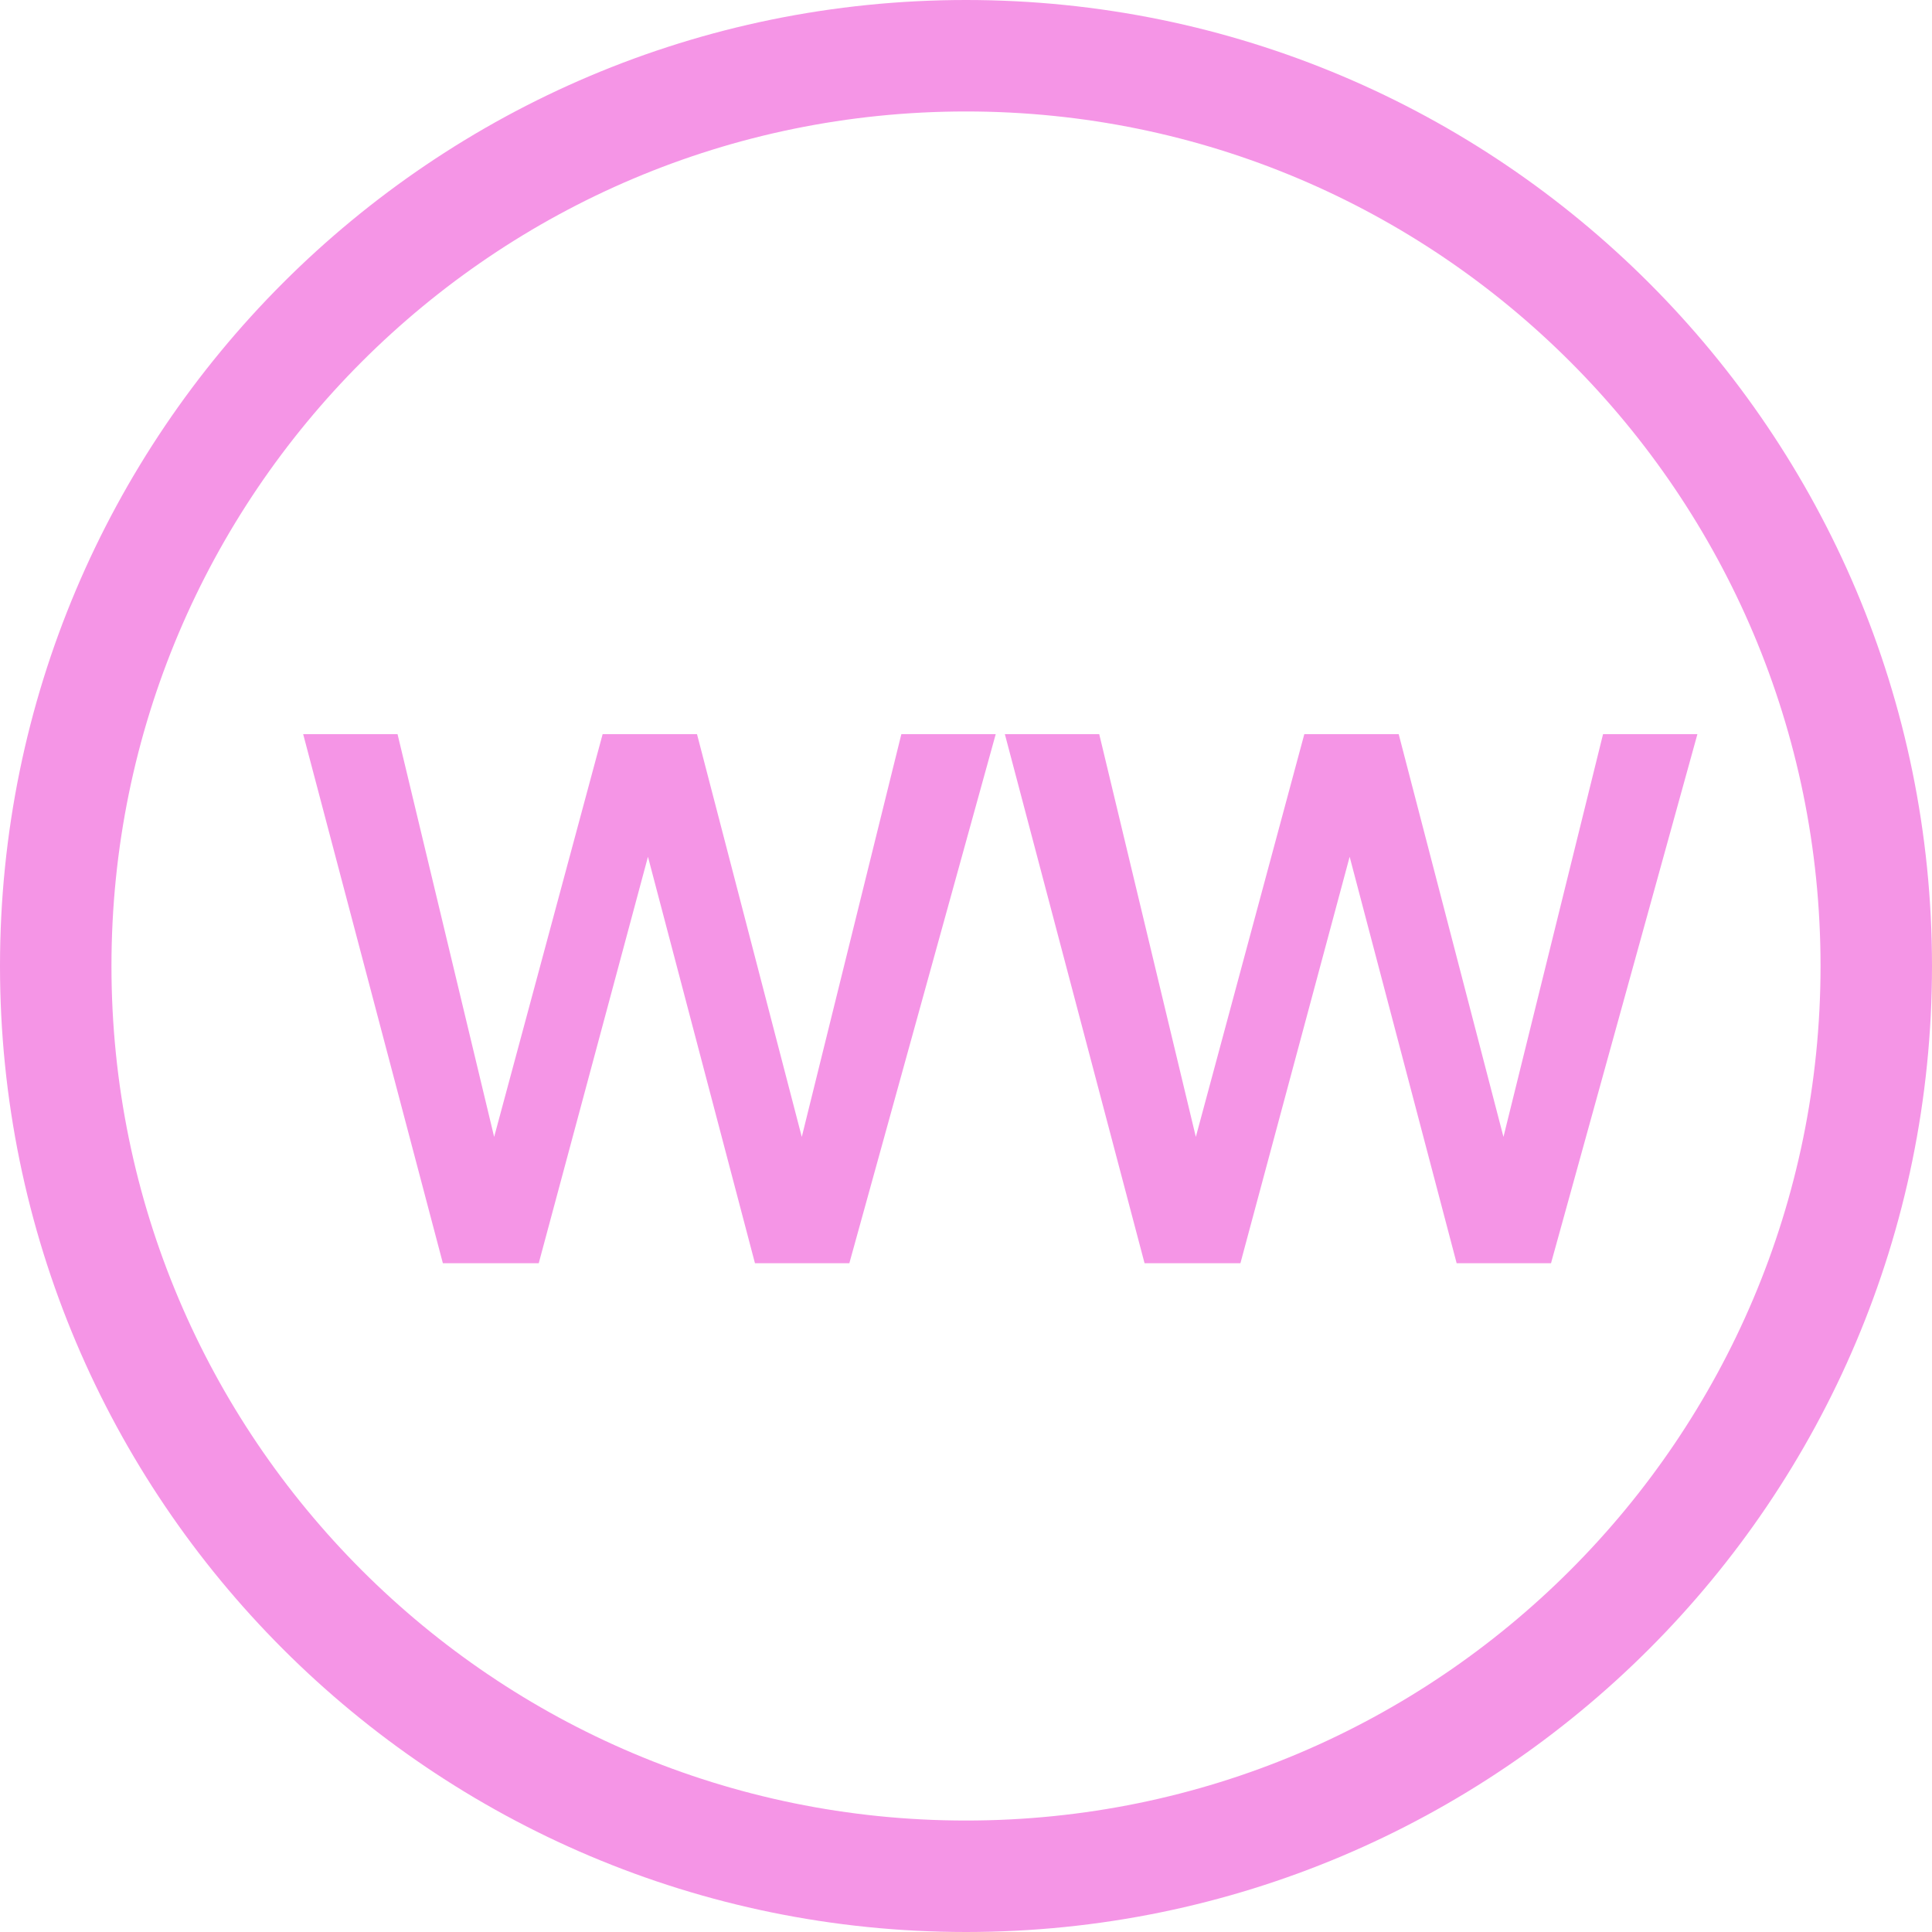 <svg width="26" height="26" viewBox="0 0 26 26" fill="none" xmlns="http://www.w3.org/2000/svg">
<g clip-path="url(#clip0_1084_50)">
<path d="M4.08 9.88H5.35L6.65 15.3L8.11 9.88H9.38L10.79 15.3L12.13 9.88H13.4L11.43 17H10.16L8.72 11.53L7.25 17H5.96L4.08 9.88ZM13.523 9.88H14.793L16.093 15.3L17.553 9.88H18.823L20.233 15.3L21.573 9.88H22.843L20.873 17H19.603L18.163 11.53L16.693 17H15.403L13.523 9.88Z" fill="#F595E6"/>
<path d="M13 25.25C19.765 25.25 25.25 19.765 25.25 13C25.25 6.235 19.765 0.75 13 0.75C6.235 0.75 0.75 6.235 0.75 13C0.75 19.765 6.235 25.25 13 25.25Z" stroke="#F595E6" stroke-width="1.5"/>
</g>
<defs>
<clipPath id="clip0_1084_50">
<rect width="26" height="26" fill="white"/>
</clipPath>
</defs>
</svg>
